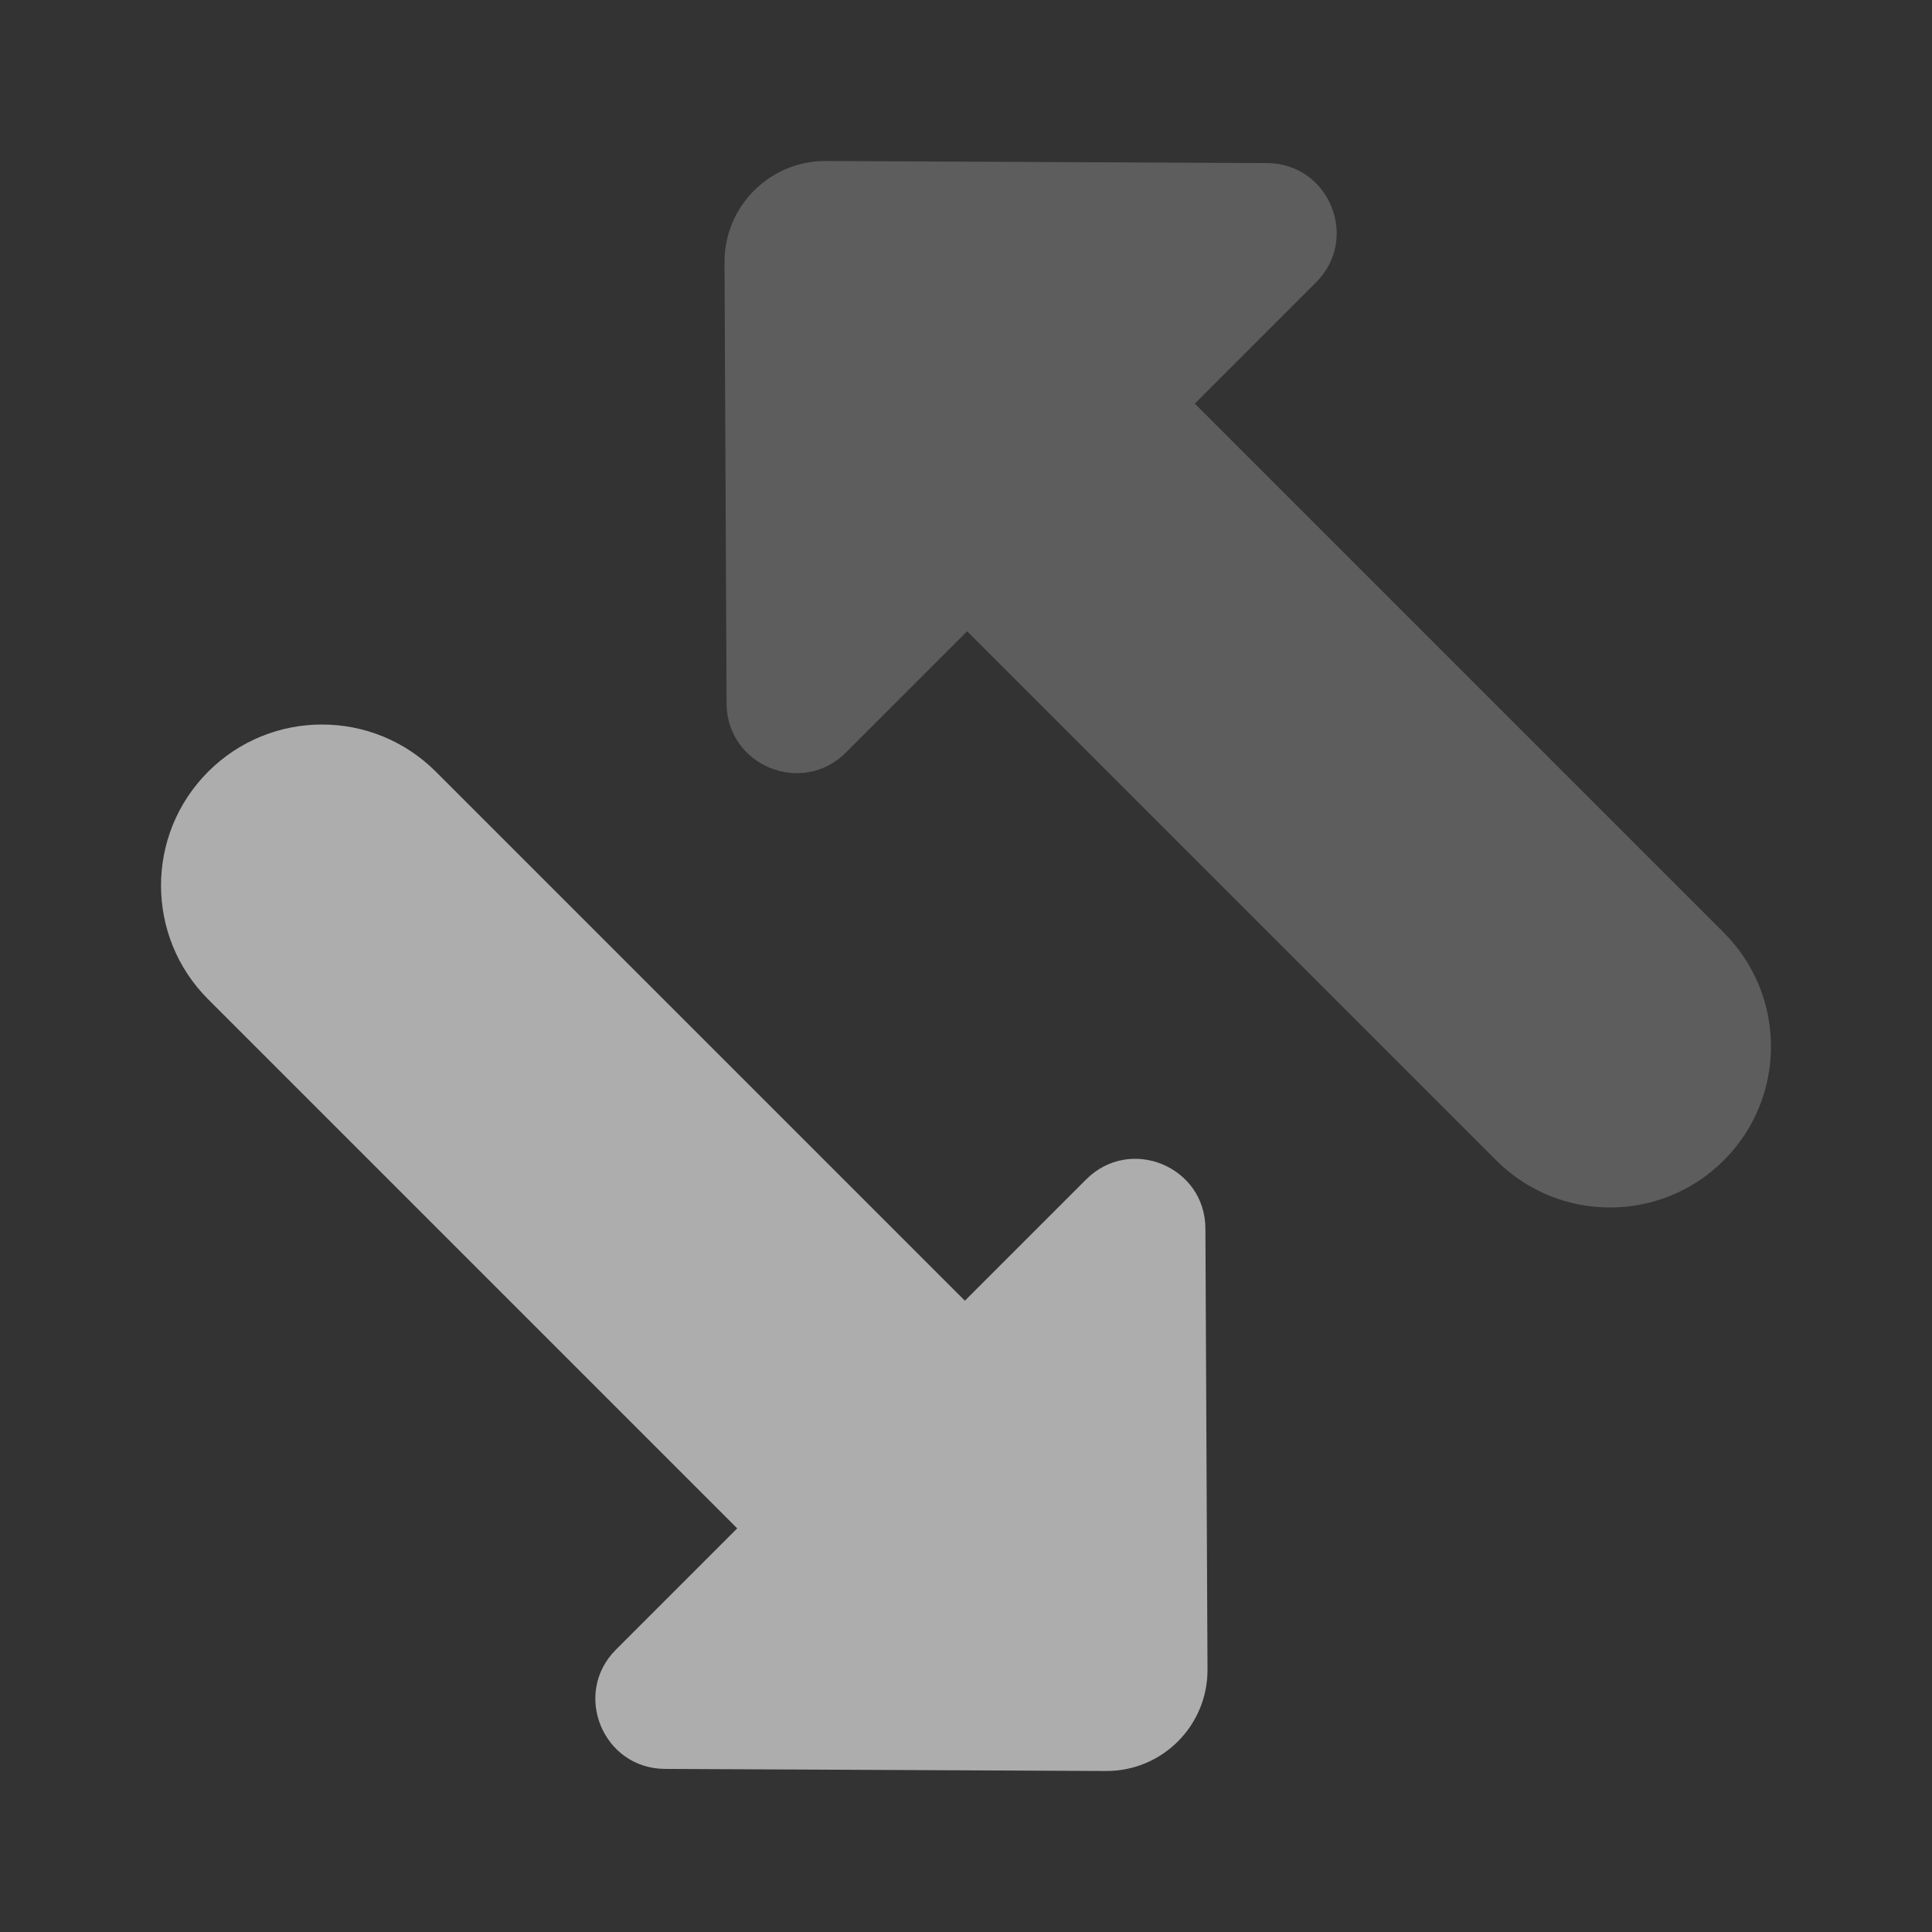 <svg  _ngcontent-fjq-c4="" _ngcontent-wlt-c2="" class="h-6 w-6 fill-current text-secondary"  fill="rgba(255,255,255,0.6)" height="48" viewBox="0 0 48 48" width="48" xmlns="http://www.w3.org/2000/svg"><rect x="0" y="0" width="48" height="48" fill="#333333" stroke="none"/><path  _ngcontent-fjq-c4="" _ngcontent-wlt-c2="" d="M42.828 23.172C41.986 22.33 32.432 12.774 29.684 10.028L32.698 7.014C33.788 5.924 33.022 4.06 31.48 4.052L20.52 4C19.126 3.994 17.994 5.126 18 6.52L18.052 17.48C18.06 19.02 19.924 19.788 21.014 18.698L24.028 15.684C26.776 18.432 36.33 27.986 37.172 28.828C38.734 30.39 41.266 30.39 42.828 28.828C44.39 27.266 44.39 24.734 42.828 23.172Z" opacity="0.35"></path><path  _ngcontent-fjq-c4="" _ngcontent-wlt-c2="" d="M5.172 24.828C6.014 25.67 15.568 35.226 18.316 37.972L15.302 40.986C14.212 42.076 14.98 43.94 16.52 43.948L27.48 44C28.874 44.006 30.006 42.874 30 41.48L29.948 30.52C29.94 28.978 28.076 28.212 26.986 29.302L23.972 32.316C21.224 29.568 11.67 20.014 10.828 19.172C9.266 17.61 6.734 17.61 5.172 19.172C3.61 20.734 3.61 23.266 5.172 24.828Z"></path></svg>